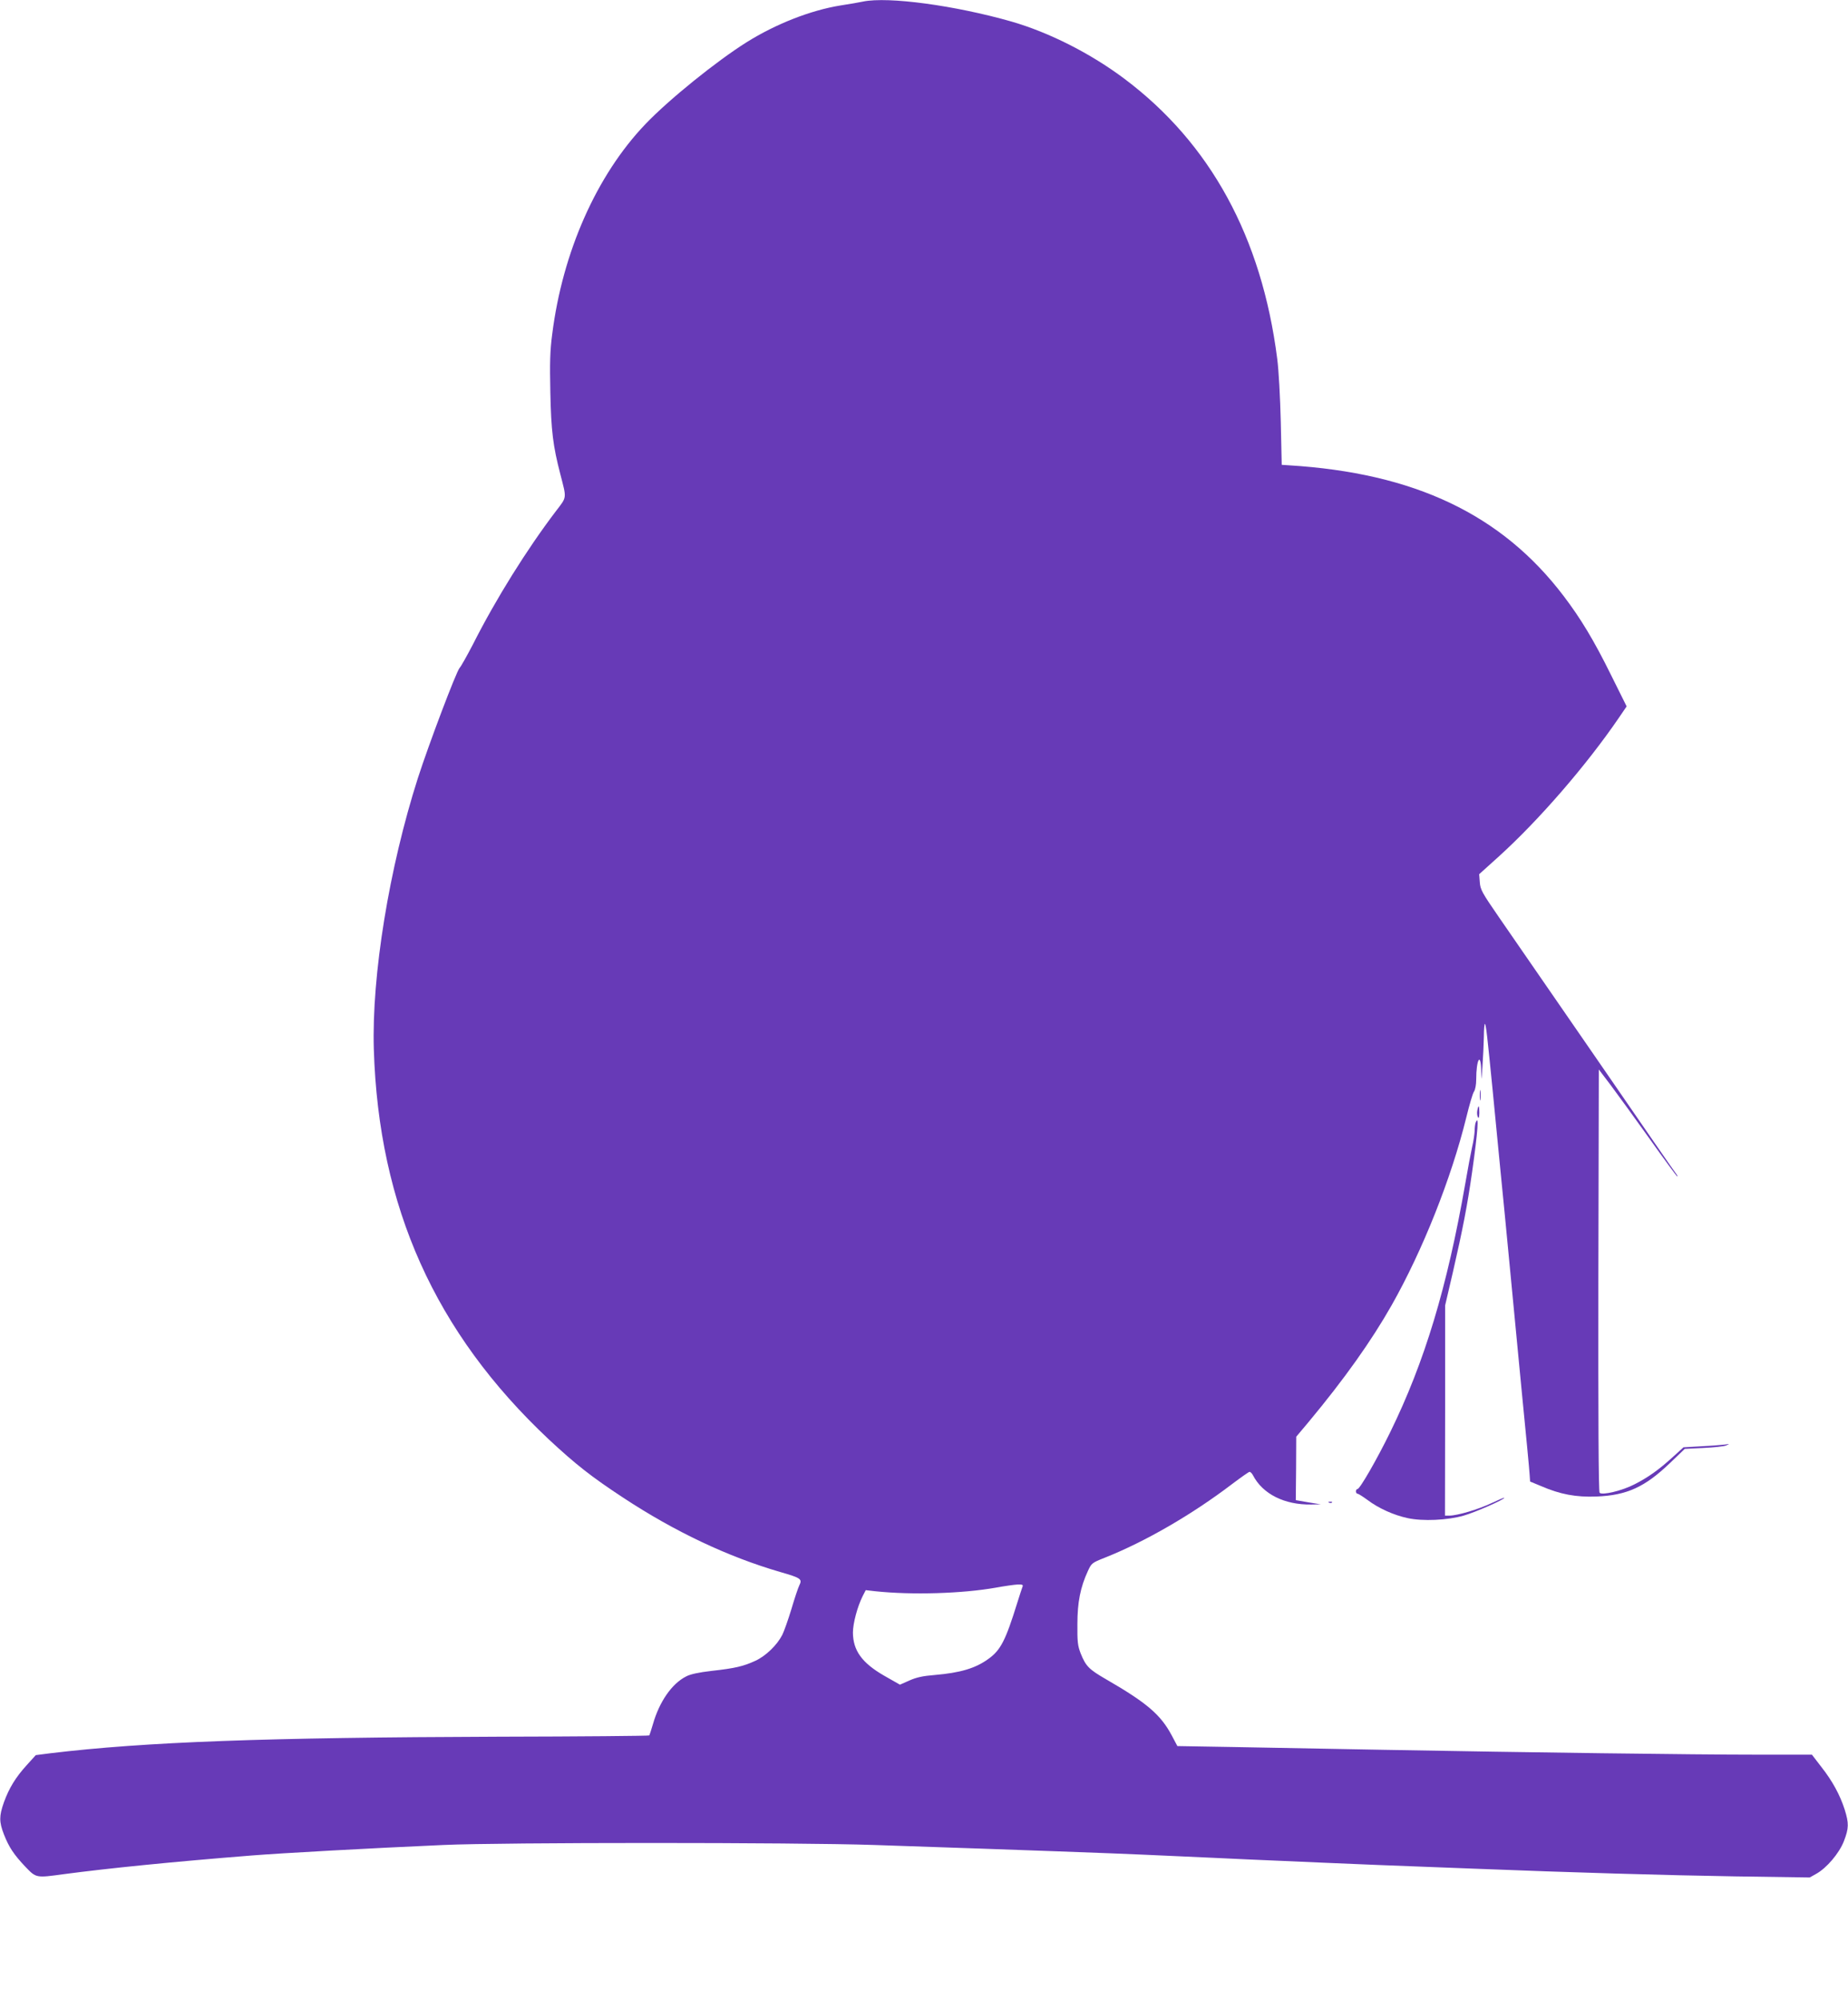 <?xml version="1.0" standalone="no"?>
<!DOCTYPE svg PUBLIC "-//W3C//DTD SVG 20010904//EN"
 "http://www.w3.org/TR/2001/REC-SVG-20010904/DTD/svg10.dtd">
<svg version="1.0" xmlns="http://www.w3.org/2000/svg"
 width="1183pt" height="1280pt" viewBox="0 0 1183 1280"
 preserveAspectRatio="xMidYMid meet">
<g transform="translate(0,1280) scale(0.1,-0.1)"
fill="#673ab7" stroke="none">
<path d="M5525 12790 c-22 -5 -87 -16 -145 -25 -191 -31 -413 -118 -600 -235
-193 -121 -498 -367 -648 -524 -313 -327 -531 -820 -597 -1345 -14 -105 -16
-184 -12 -370 5 -249 17 -345 64 -526 41 -159 43 -143 -28 -236 -187 -246
-385 -563 -532 -854 -37 -71 -75 -139 -85 -150 -21 -23 -196 -485 -267 -705
-184 -575 -296 -1262 -282 -1735 31 -1009 392 -1813 1120 -2497 172 -160 272
-239 476 -373 331 -218 672 -379 1006 -476 132 -38 142 -45 122 -85 -8 -16
-31 -85 -51 -153 -21 -69 -47 -142 -58 -164 -33 -65 -105 -135 -172 -166 -76
-35 -128 -48 -282 -65 -79 -9 -135 -21 -161 -35 -92 -46 -172 -162 -213 -305
-11 -38 -22 -71 -24 -73 -3 -3 -436 -7 -963 -8 -1496 -5 -2263 -33 -2871 -106
l-93 -12 -57 -63 c-72 -79 -114 -148 -147 -239 -31 -88 -31 -125 0 -205 32
-82 64 -130 138 -208 69 -72 68 -71 244 -47 278 37 691 79 1208 120 190 15
747 46 1225 67 377 17 2247 17 2755 0 1040 -35 1521 -53 1723 -62 122 -5 322
-15 445 -20 122 -6 323 -15 447 -20 124 -6 398 -17 610 -26 212 -8 493 -19
625 -24 607 -24 1220 -42 1660 -49 l480 -7 41 23 c67 37 148 132 178 210 32
83 32 114 5 201 -30 94 -79 184 -150 274 l-60 78 -357 0 c-399 0 -1451 14
-2382 31 -338 6 -774 14 -969 18 l-354 6 -36 68 c-71 133 -158 208 -423 361
-107 62 -127 82 -160 164 -19 49 -22 75 -21 187 0 140 19 236 67 340 23 50 26
53 107 85 260 103 560 277 815 471 57 43 108 79 113 79 6 0 16 -10 22 -22 62
-120 202 -190 373 -187 l61 1 -80 13 c-44 8 -80 14 -80 14 0 1 1 92 2 203 l1
203 79 94 c232 279 402 519 532 748 198 350 381 810 477 1199 20 82 42 158 50
168 8 12 14 45 14 76 0 129 29 181 32 58 1 -72 1 -71 8 27 4 55 8 140 9 189 0
49 4 87 7 83 7 -7 14 -69 49 -422 14 -143 36 -375 50 -515 14 -140 39 -394 55
-565 16 -170 52 -542 79 -825 28 -283 52 -534 53 -558 l3 -44 70 -29 c122 -53
224 -72 355 -67 195 8 309 60 470 214 l95 91 120 6 c66 3 131 10 145 16 24 11
24 11 -5 6 -16 -2 -84 -8 -149 -11 l-119 -7 -66 -60 c-92 -84 -161 -133 -248
-177 -79 -41 -206 -71 -223 -54 -7 7 -9 498 -8 1360 l3 1349 76 -100 c41 -55
153 -209 248 -342 95 -134 176 -243 178 -243 3 0 1 6 -4 13 -6 6 -237 341
-513 742 -277 402 -558 808 -624 904 -109 158 -120 178 -123 225 l-4 51 122
110 c258 233 564 586 773 892 l49 72 -101 203 c-108 219 -194 361 -302 503
-397 523 -956 788 -1760 837 l-45 3 -6 275 c-4 158 -13 330 -23 405 -99 776
-427 1377 -977 1790 -217 163 -482 297 -724 367 -361 103 -788 161 -950 128z
m1020 -10147 c-4 -10 -18 -54 -32 -98 -76 -245 -107 -306 -187 -363 -83 -60
-180 -88 -342 -102 -76 -6 -117 -15 -162 -35 l-61 -27 -102 58 c-142 82 -198
161 -199 275 0 60 29 167 62 233 l20 39 61 -7 c235 -25 558 -15 772 23 55 10
117 19 139 20 33 1 37 -2 31 -16z"/>
<path d="M9473 5790 c0 -30 2 -43 4 -27 2 15 2 39 0 55 -2 15 -4 2 -4 -28z"/>
<path d="M9457 5693 c-3 -16 -1 -35 4 -43 6 -10 8 -2 9 28 0 48 -5 55 -13 15z"/>
<path d="M9446 5614 c-3 -9 -6 -32 -6 -52 -1 -20 -7 -66 -16 -102 -8 -36 -28
-141 -44 -235 -116 -664 -260 -1141 -480 -1590 -86 -176 -195 -365 -210 -365
-6 0 -10 -7 -10 -15 0 -8 5 -15 10 -15 6 0 34 -18 63 -39 71 -54 169 -98 258
-117 96 -21 255 -14 359 16 71 20 260 103 260 114 0 3 -37 -13 -82 -34 -84
-40 -218 -80 -270 -80 l-28 0 1 673 0 672 49 210 c63 274 94 433 124 646 37
261 45 373 22 313z"/>
<path d="M8508 3183 c7 -3 16 -2 19 1 4 3 -2 6 -13 5 -11 0 -14 -3 -6 -6z"/>
</g>
</svg>
